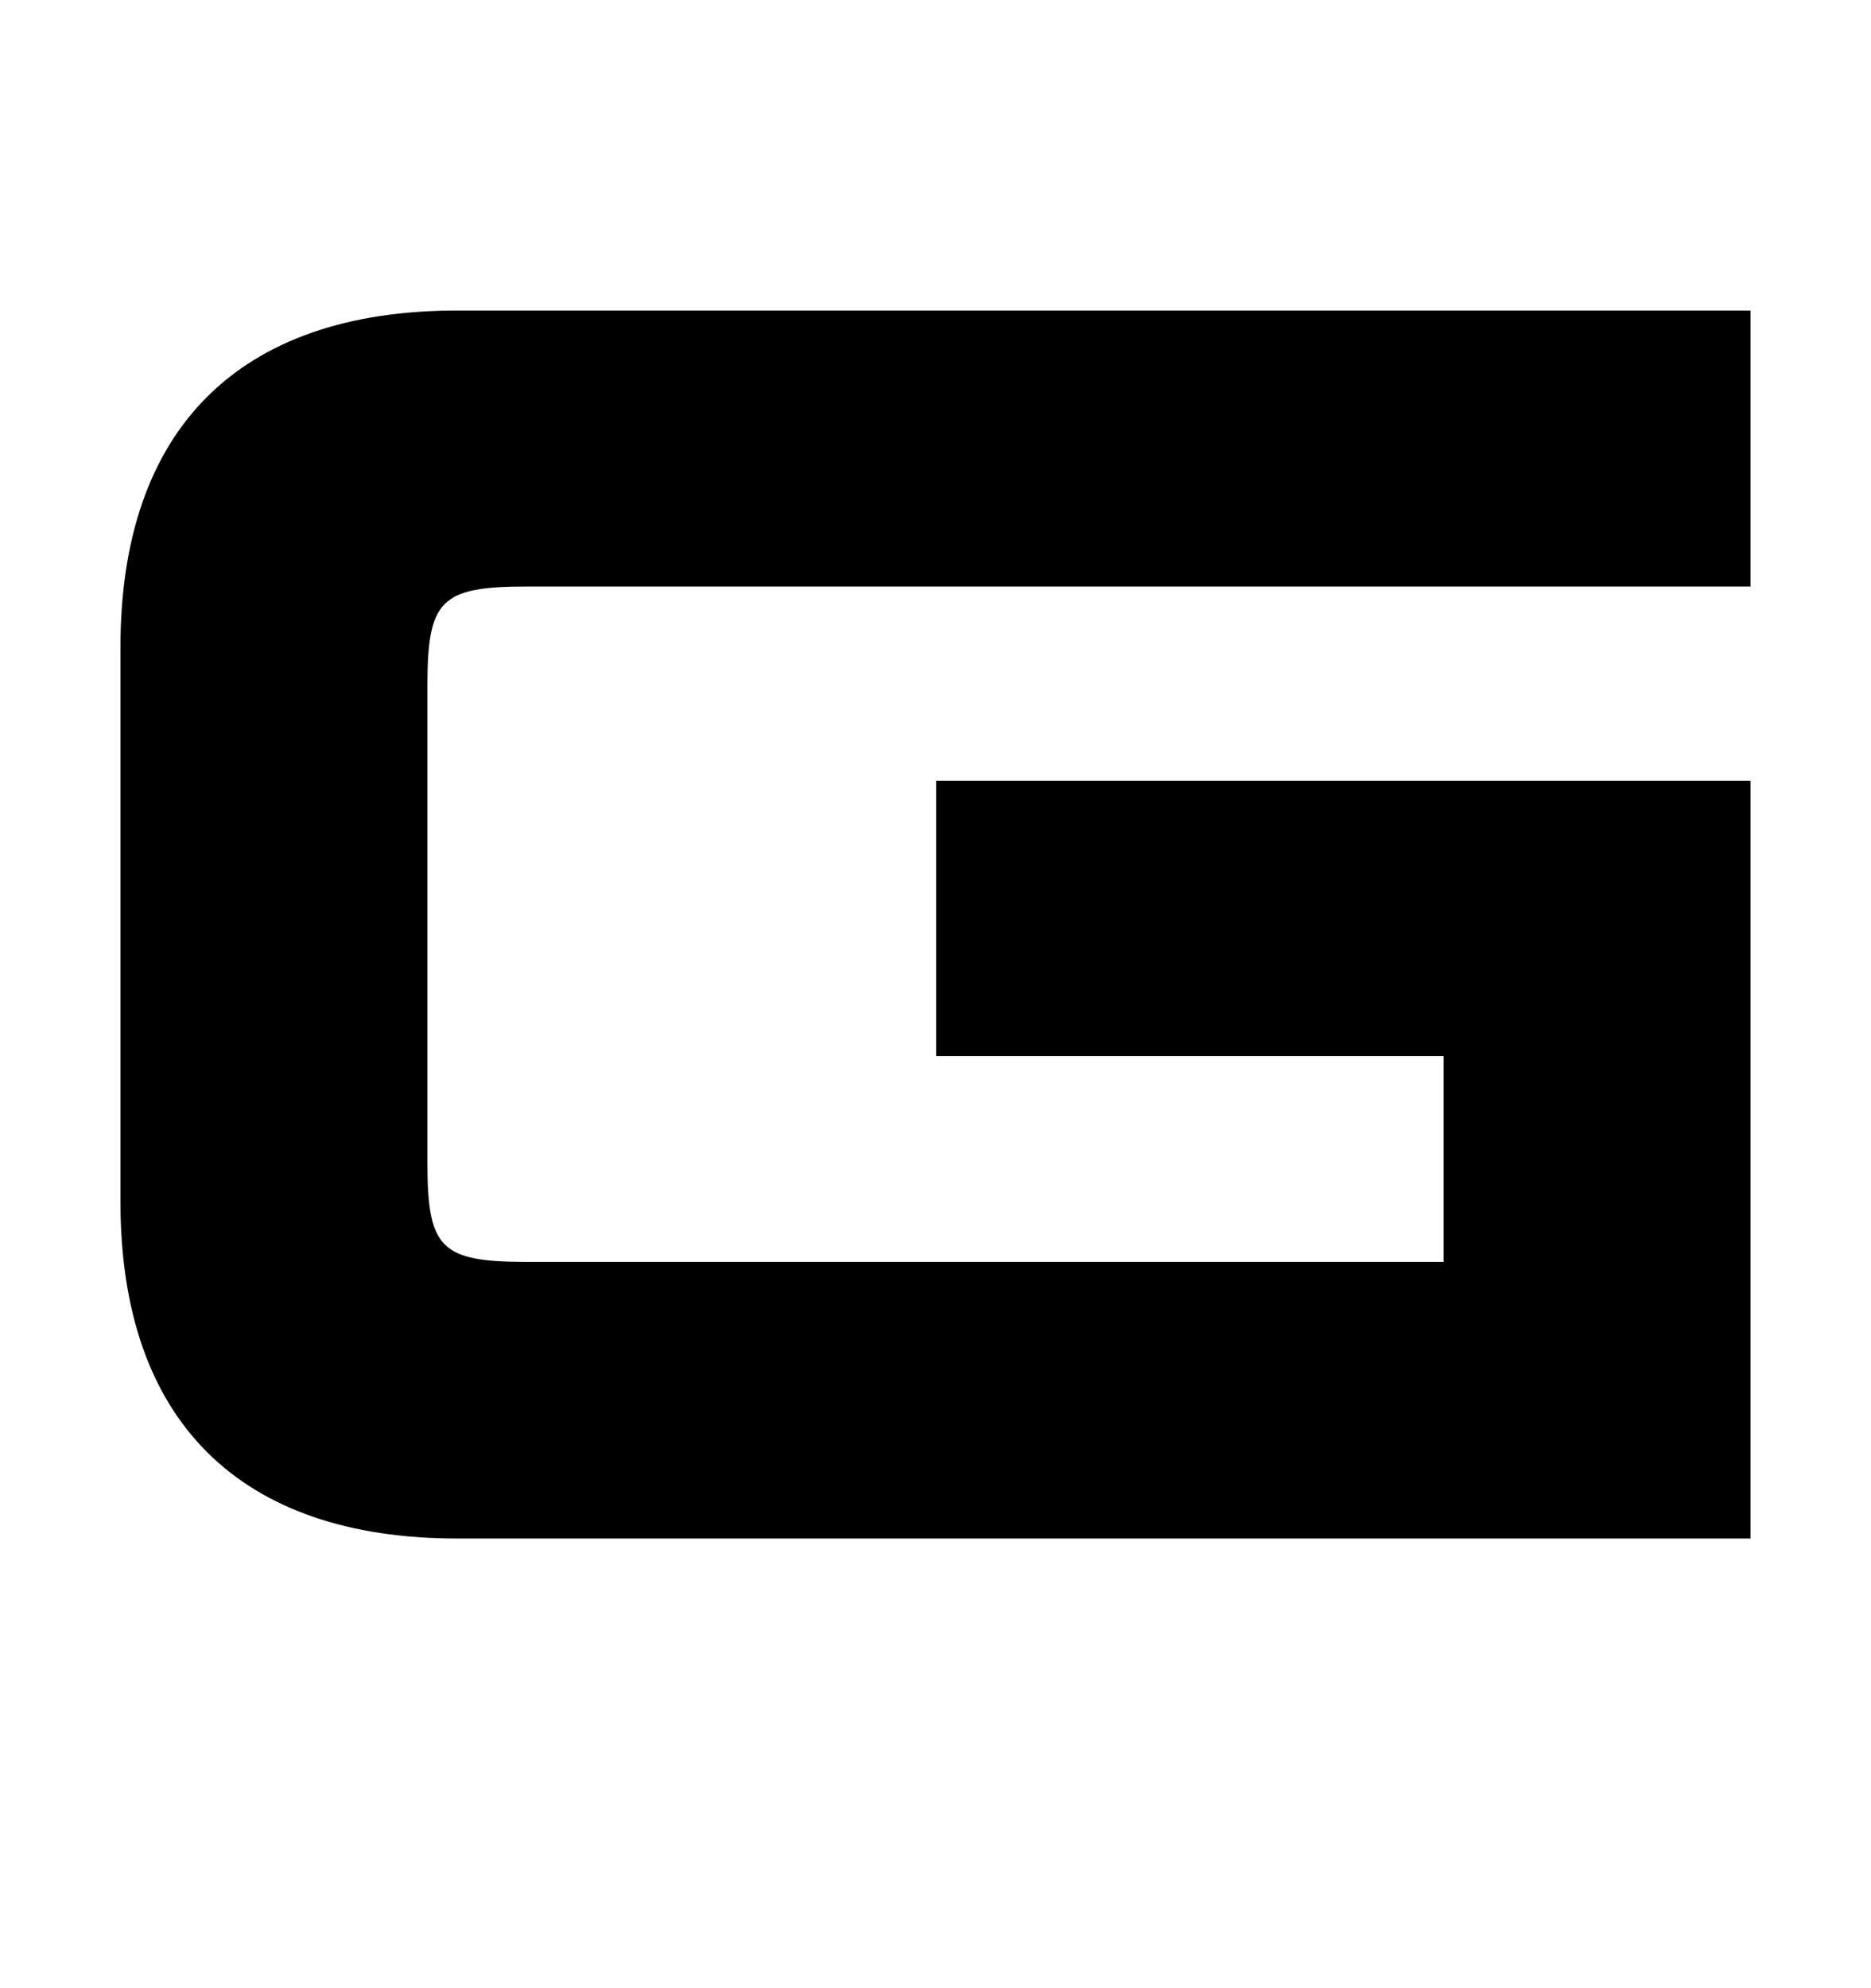 <?xml version="1.0" encoding="UTF-8"?><svg id="_レイヤー_1" xmlns="http://www.w3.org/2000/svg" viewBox="0 0 32 34"><path d="M29.94,10.03H9.02c-1.49,0-1.71.23-1.71,1.71v8.13c0,1.48.22,1.71,1.71,1.71h15.67v-3.52h-8.68v-4.71h13.93v12.96H7.82c-3.73,0-5.76-2.02-5.76-5.76v-9.48c0-3.73,2.02-5.76,5.76-5.76h22.12v4.72Z"/></svg>